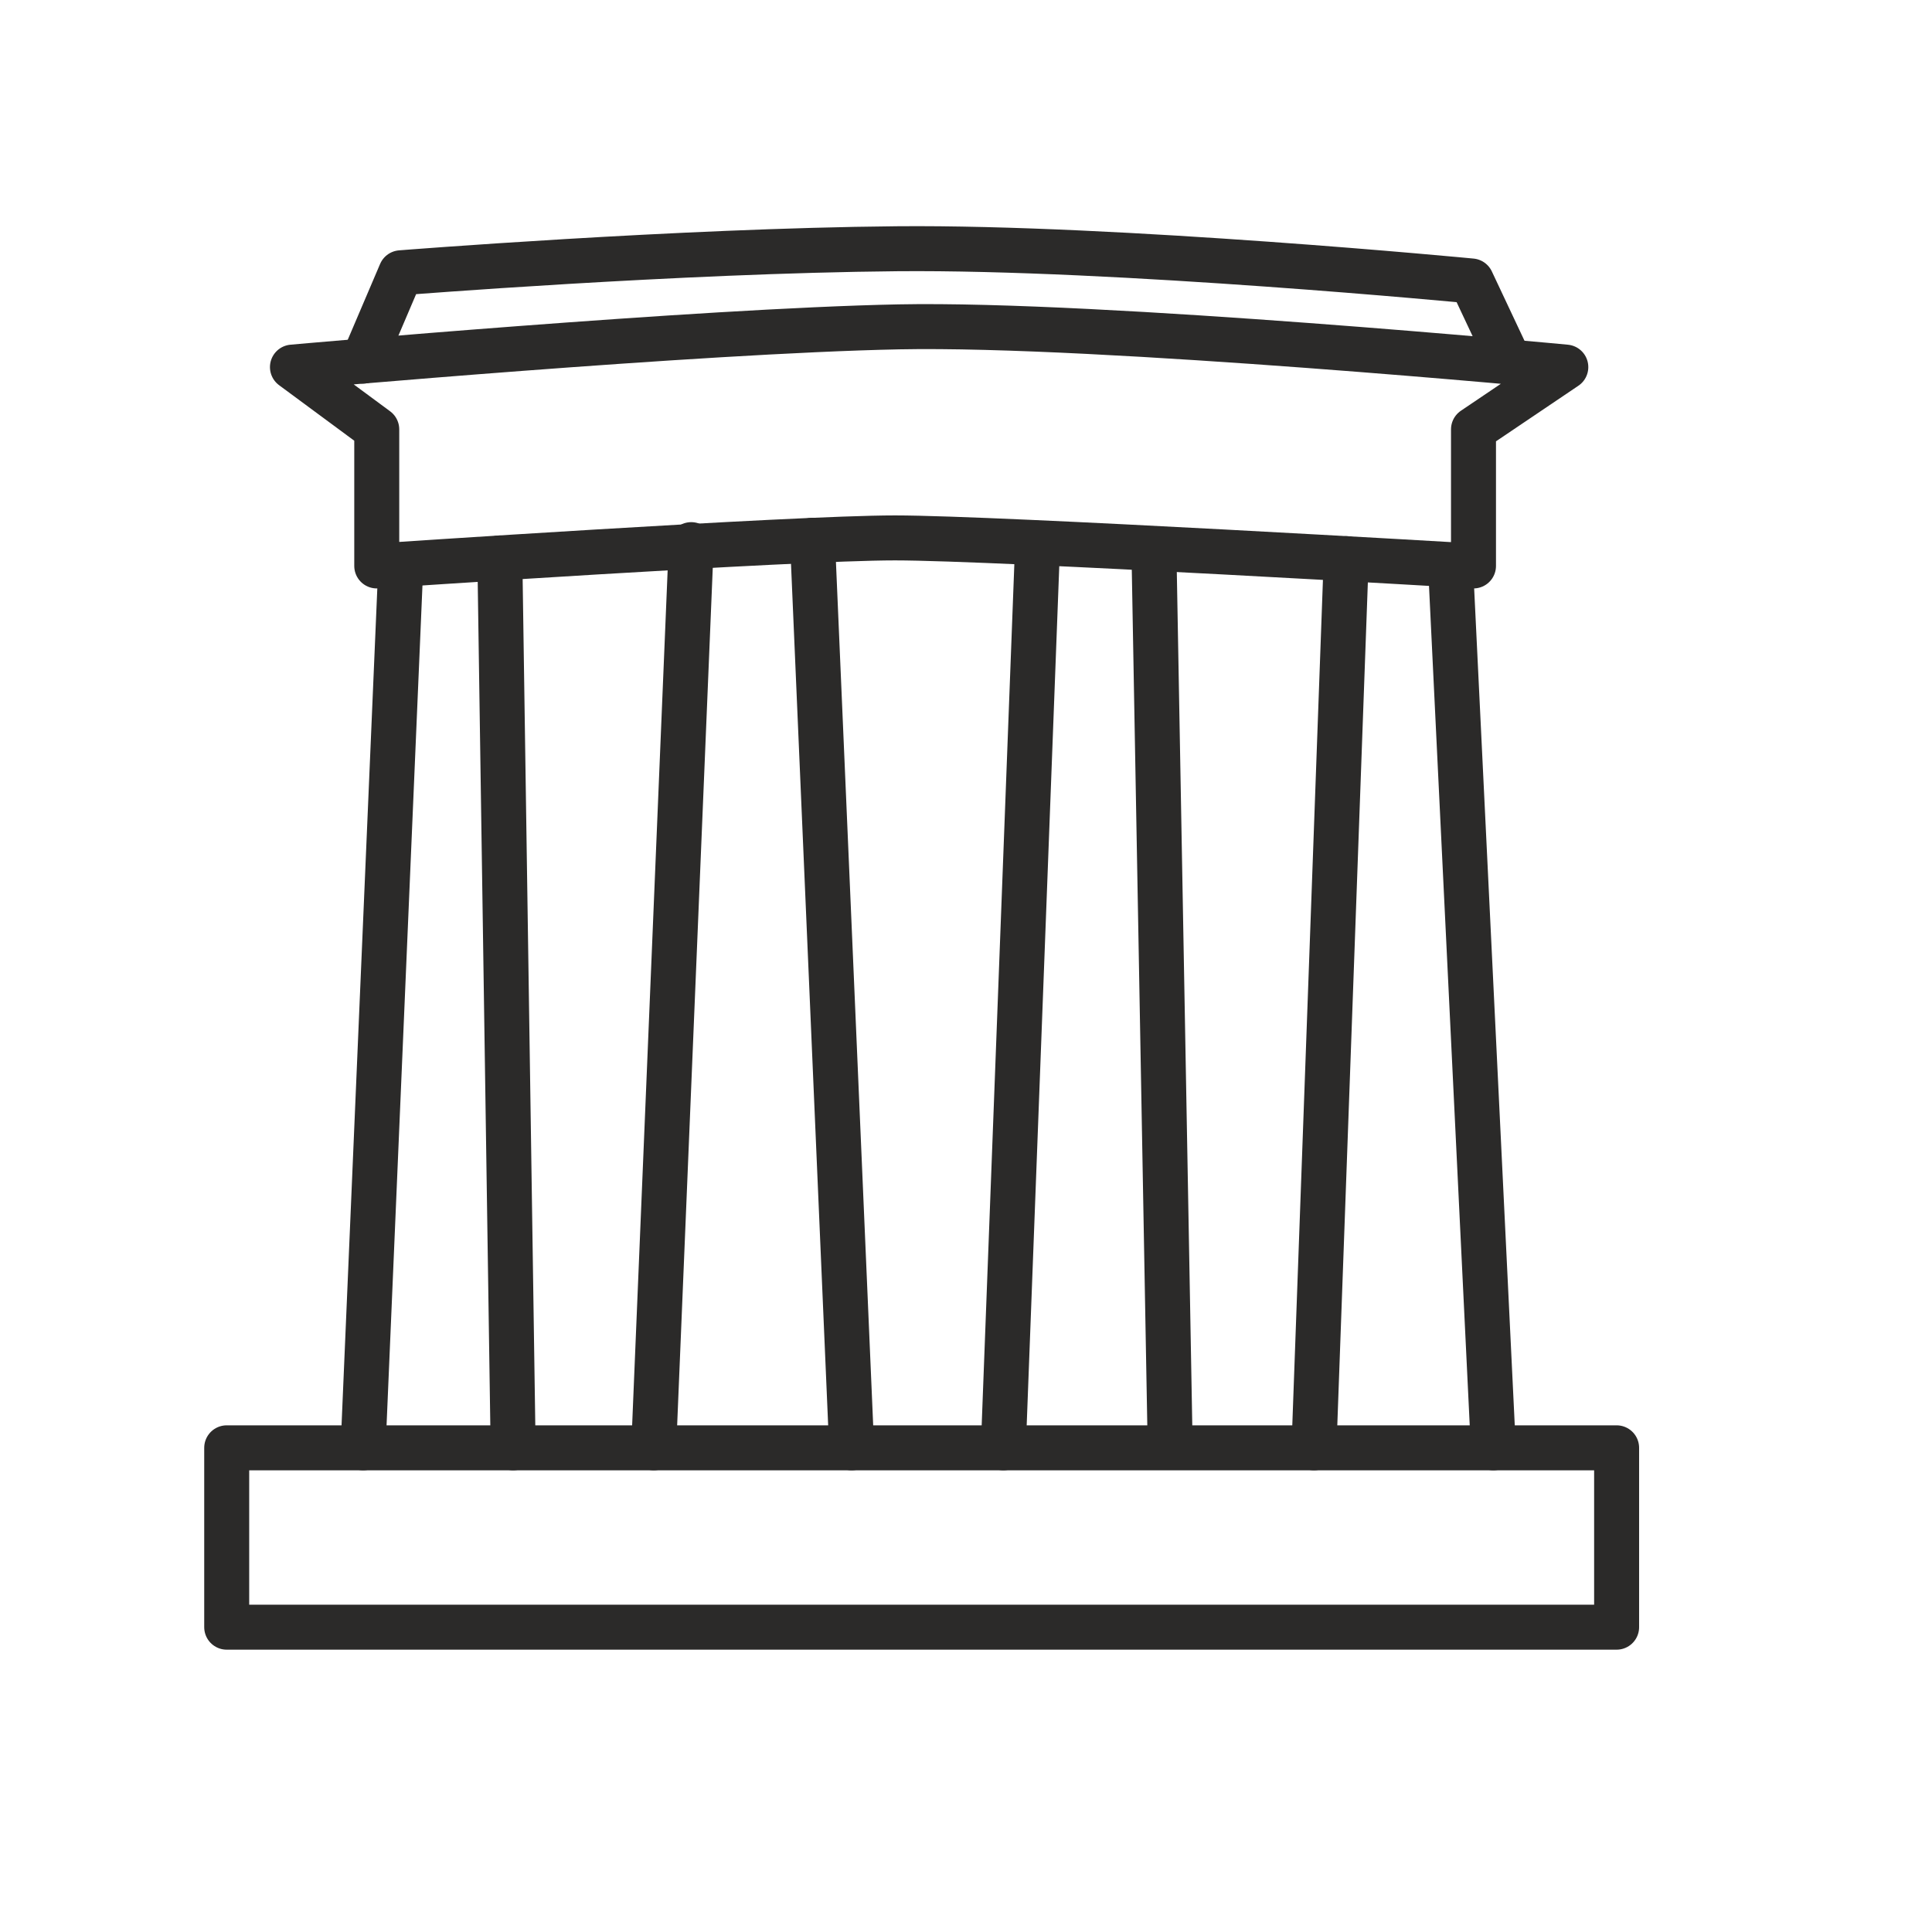 <?xml version="1.0" encoding="UTF-8"?> <!-- Creator: CorelDRAW 2019 (64-Bit) --> <svg xmlns="http://www.w3.org/2000/svg" xmlns:xlink="http://www.w3.org/1999/xlink" xml:space="preserve" width="32mm" height="32mm" style="shape-rendering:geometricPrecision; text-rendering:geometricPrecision; image-rendering:optimizeQuality; fill-rule:evenodd; clip-rule:evenodd" viewBox="0 0 106.1 106.1"> <defs> <style type="text/css"> <![CDATA[ .str0 {stroke:#2B2A29;stroke-width:2.47;stroke-linecap:round;stroke-linejoin:round;stroke-miterlimit:10} .fil1 {fill:none} .fil0 {fill:none;fill-rule:nonzero} ]]> </style> </defs> <g id="Слой_x0020_1">  <g id="_2215766604272"> <g> <path class="fil0 str0" d="M85.99 20.16c0,0 -25.59,-2.43 -36.62,-2.21 -11.03,0.22 -33.31,2.21 -33.31,2.21l4.63 3.42 0 7.5c0,0 22.83,-1.54 28.46,-1.54 5.63,0 31.77,1.54 31.77,1.54l0 -7.5 5.07 -3.42z"></path> <path class="fil0 str0" d="M19.94 19.83l2.07 -4.85c0,0 15.22,-1.21 27.25,-1.32 12.02,-0.11 31.55,1.77 31.55,1.77l2.1 4.46"></path> <line class="fil0 str0" x1="22.01" y1="31.08" x2="19.94" y2="79.51"></line> <line class="fil0 str0" x1="27.45" y1="30.64" x2="28.18" y2="79.51"></line> <line class="fil0 str0" x1="82.01" y1="79.51" x2="79.66" y2="31.08"></line> <line class="fil0 str0" x1="73.93" y1="30.68" x2="72.16" y2="79.51"></line> <line class="fil0 str0" x1="37.96" y1="29.91" x2="35.9" y2="79.51"></line> <line class="fil0 str0" x1="44.62" y1="29.67" x2="46.77" y2="79.51"></line> <line class="fil0 str0" x1="56.97" y1="30.2" x2="55.1" y2="79.51"></line> <line class="fil0 str0" x1="63.37" y1="30.2" x2="64.25" y2="78.74"></line> <polygon class="fil0 str0" points="12.45,89.36 88.78,89.36 88.78,79.51 12.45,79.51 "></polygon> </g> <rect class="fil1" width="106.1" height="106.1"></rect> </g> </g> </svg> 